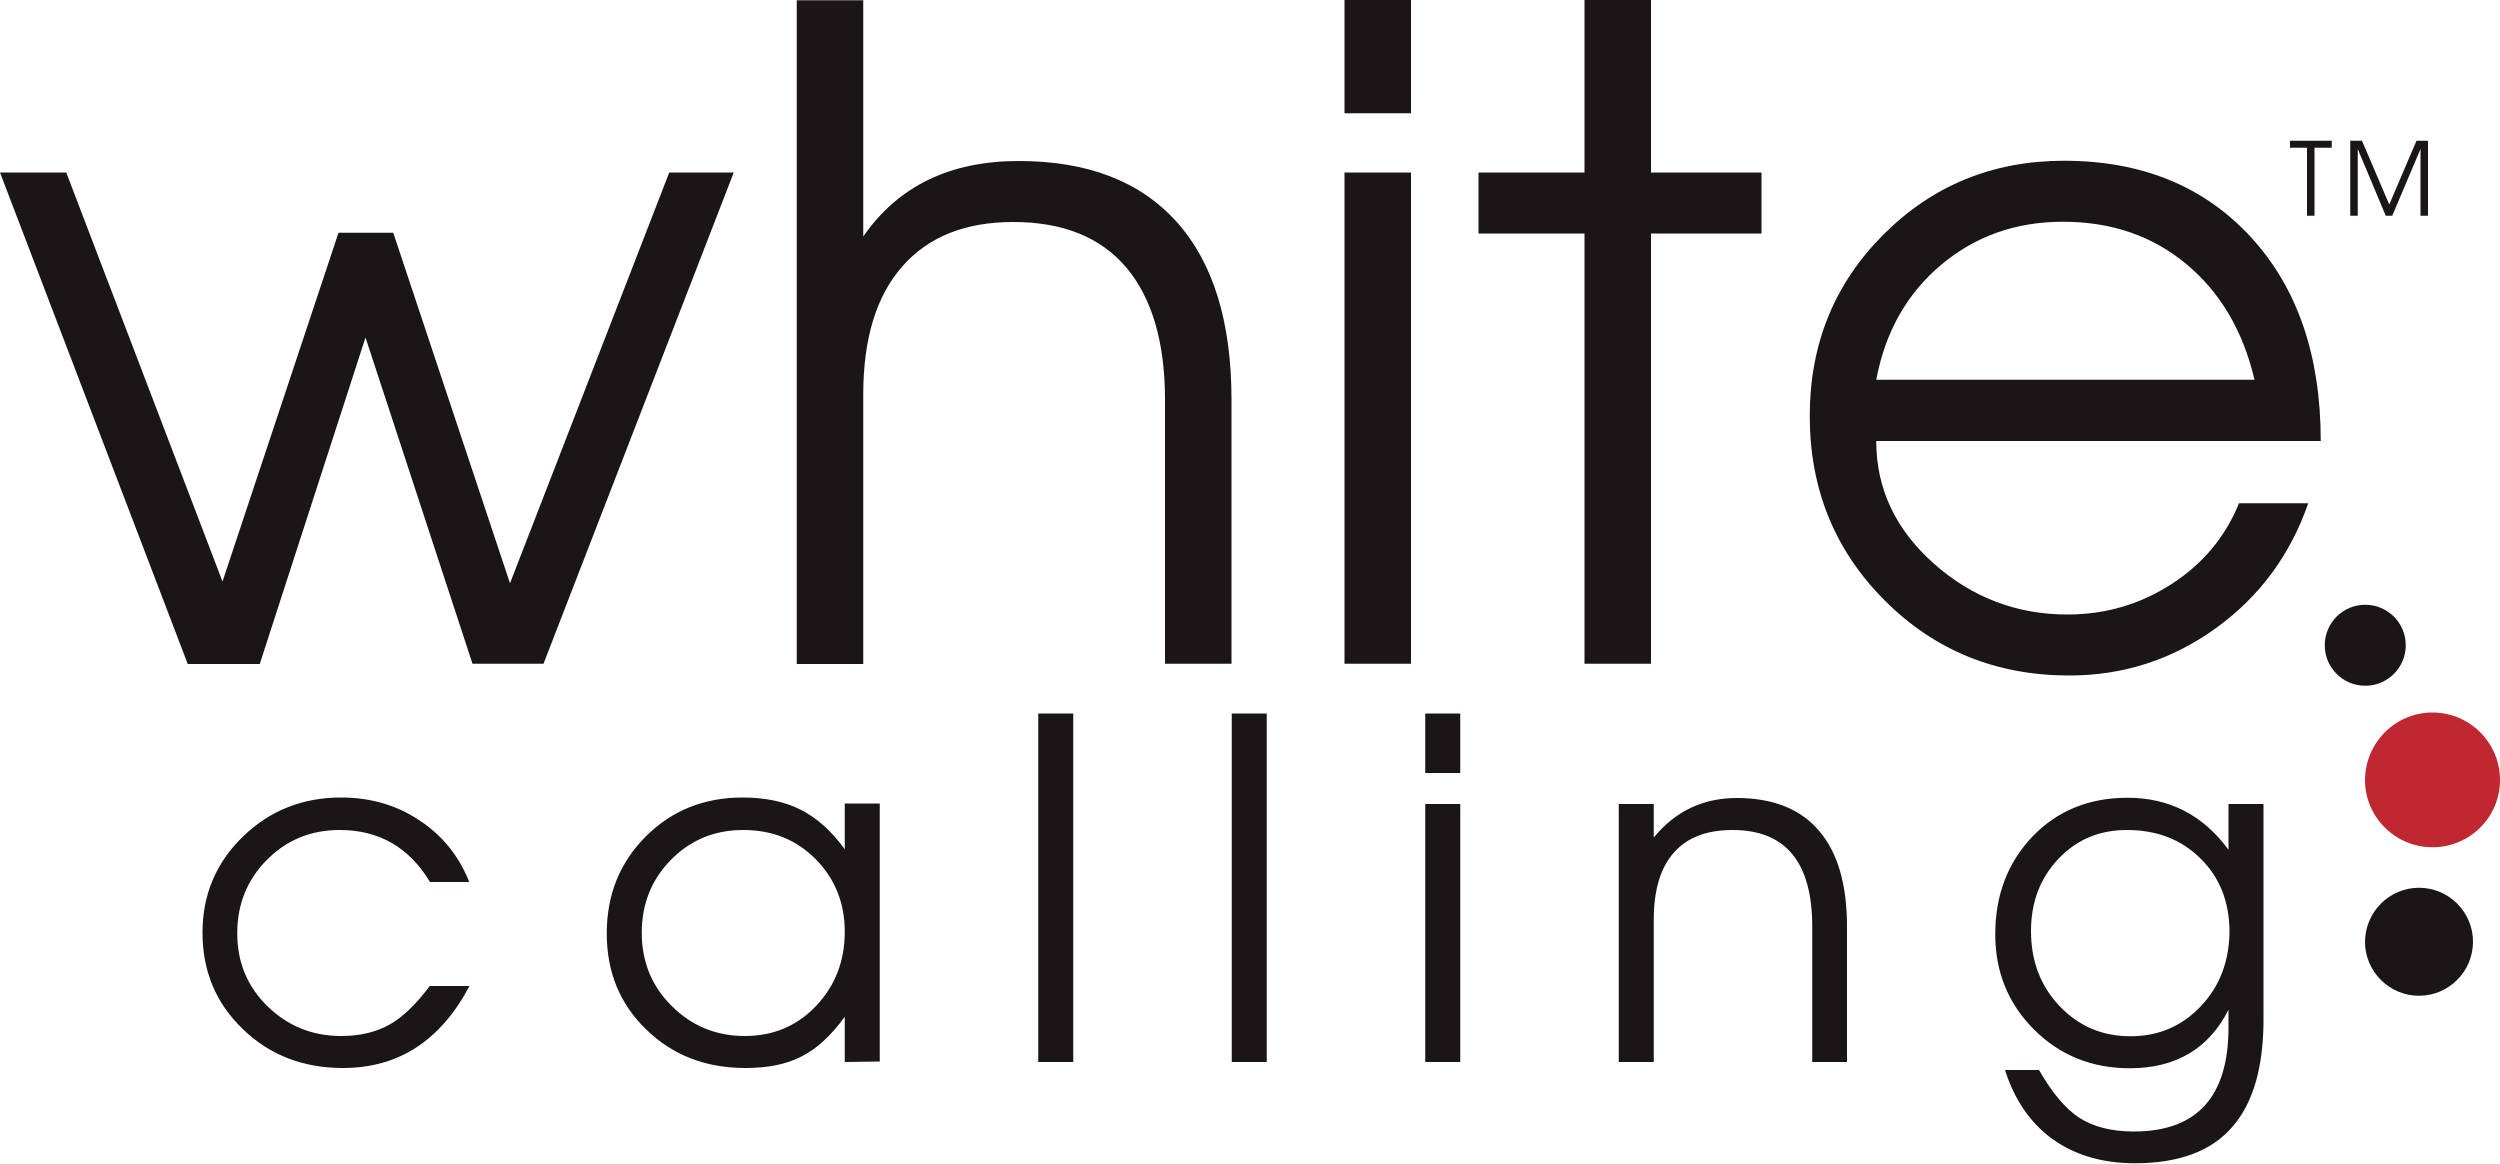 <?xml version="1.0" encoding="utf-8"?>
<!DOCTYPE svg PUBLIC "-//W3C//DTD SVG 1.1//EN" "http://www.w3.org/Graphics/SVG/1.1/DTD/svg11.dtd">
<svg x="0px" y="0px" width="100%" height="100%" viewBox="0, 0, 1000, 465.4" preserveAspectRatio="xMidYMid" font-size="0" id="Layer_1" xml:space="preserve" enable-background="new 0 0 1000 465.4" xmlns="http://www.w3.org/2000/svg" xmlns:xlink="http://www.w3.org/1999/xlink" xmlns:xml="http://www.w3.org/XML/1998/namespace" version="1.1">
  <style xml:space="preserve" type="text/css">
	.st0{fill:#1A1617;}
	.st1{fill-rule:evenodd;clip-rule:evenodd;fill:#1A1617;}
	.st2{fill-rule:evenodd;clip-rule:evenodd;fill:#C12730;}
</style>
  <g xml:space="preserve">
    <path d="M925.8 59.1 L925.8 86.3 L922.8 86.3 L922.8 59.1 L916 59.1 L916 56.3 L932.7 56.3 L932.7 59.1 L925.8 59.1 L925.8 59.1 z M968.2 86.3 L968.2 59.6 L956.9 86.3 L954.3 86.3 L943.1 59.6 L943.1 86.3 L940.1 86.3 L940.1 56.3 L944.8 56.3 L955.7 81.8 L966.6 56.3 L971.2 56.3 L971.2 86.3 L968.2 86.3 L968.2 86.3 z" xml:space="preserve" class="st0" style="fill:#1A1617;" />
    <path d="M135.9 332 C124.3 332 114.6 336 106.7 344 C98.8 352 94.9 361.8 94.9 373.3 C94.9 384.9 98.9 394.6 107 402.5 C115.1 410.4 124.9 414.4 136.5 414.4 C143.9 414.4 150.3 412.9 155.7 409.9 C161.1 406.9 166.4 401.7 171.9 394.4 L187.8 394.4 C176.2 416.3 159.4 427.2 137.2 427.2 C121.2 427.2 107.8 422 97.1 411.6 C86.3 401.2 81 388.4 81 373 C81 357.9 86.4 345.1 97.1 334.7 C107.8 324.3 120.9 319 136.4 319 C148.1 319 158.6 322 167.7 328.1 C176.9 334.1 183.6 342.4 187.7 352.8 L172 352.8 C163.7 339 151.7 332 135.9 332 L135.9 332 z M337.9 424.8 L337.9 406.7 C332.4 414.3 326.6 419.6 320.6 422.6 C314.6 425.7 307.2 427.2 298.2 427.2 C282.3 427.2 269.1 422.1 258.6 411.9 C248 401.7 242.7 388.9 242.7 373.4 C242.7 357.9 247.9 345 258.3 334.6 C268.7 324.2 281.6 319 297.1 319 C306 319 313.8 320.6 320.3 323.9 C326.8 327.2 332.7 332.5 337.9 339.7 L337.9 321.4 L351.9 321.4 L351.9 424.6 L337.9 424.8 L337.9 424.8 z M326.3 343.7 C318.6 335.9 309 332 297.3 332 C285.8 332 276.2 336 268.4 343.9 C260.6 351.8 256.7 361.6 256.7 373.1 C256.7 384.7 260.7 394.5 268.7 402.4 C276.7 410.4 286.5 414.4 297.9 414.4 C309.3 414.4 318.8 410.4 326.4 402.4 C334 394.4 337.9 384.5 337.9 372.7 C337.9 361.2 334 351.5 326.3 343.7 L326.3 343.7 z M415.3 424.8 L415.3 285.4 L429.3 285.4 L429.3 424.8 L415.3 424.8 L415.3 424.8 z M492.7 424.8 L492.7 285.4 L506.7 285.4 L506.7 424.8 L492.7 424.8 L492.7 424.8 z M570.1 424.8 L570.1 321.6 L584.1 321.6 L584.1 424.8 L570.1 424.8 L570.1 424.8 z M570.1 285.4 L584.1 285.4 L584.1 309.2 L570.1 309.2 L570.1 285.4 L570.1 285.4 z M724.9 424.8 L724.9 370.7 C724.9 344.9 714.3 332 693 332 C682.7 332 674.8 335 669.5 341.1 C664.1 347.2 661.5 356.2 661.5 368 L661.5 424.8 L647.5 424.8 L647.5 321.6 L661.5 321.6 L661.5 335 C670.2 324.4 681.3 319.2 694.7 319.2 C709.2 319.2 720.2 323.6 727.6 332.3 C735.1 341 738.8 353.8 738.8 370.7 L738.8 424.8 L724.9 424.8 L724.9 424.8 z M892.9 450.8 C884.5 460.5 871.5 465.3 854 465.3 C841 465.3 830.1 462.1 821.1 455.7 C812.2 449.3 805.8 440 802 428 L815.6 428 C820.8 437.1 826.1 443.4 831.7 447.1 C837.3 450.7 844.6 452.6 853.5 452.6 C878.8 452.6 891.4 438.7 891.4 410.9 L891.4 403.9 C883.5 419.5 870.3 427.3 851.9 427.3 C836.7 427.3 823.9 422.1 813.6 411.8 C803.3 401.5 798.1 388.8 798.1 373.7 C798.1 358 803.1 345 813 334.6 C822.9 324.3 835.6 319.1 851 319.1 C867.7 319.1 881.2 326 891.4 339.9 L891.4 321.6 L905.4 321.6 L905.4 406.3 C905.6 426.3 901.4 441.1 892.9 450.8 L892.9 450.8 z M880.1 343.3 C872.4 335.7 862.6 332 850.8 332 C839.8 332 830.7 335.8 823.4 343.5 C816.1 351.2 812.4 360.8 812.4 372.4 C812.4 384.4 816.2 394.4 823.8 402.4 C831.4 410.4 840.8 414.5 852.2 414.5 C863.4 414.5 872.8 410.5 880.4 402.4 C888 394.4 891.8 384.2 891.8 372 C891.6 360.4 887.8 350.8 880.1 343.3 L880.1 343.3 z" xml:space="preserve" class="st0" style="fill:#1A1617;" />
    <path d="M217.4 265.5 L189 265.5 L146.2 135 L103.9 265.6 L75.1 265.6 L0 69 L26.5 69 L89 232.6 L135.4 93.1 L157.3 93.1 L204 233.3 L267.7 69 L293.5 69 L217.4 265.5 L217.4 265.5 z M466 265.5 L466 159.9 C466 136.9 460.8 119.3 450.6 107.1 C440.3 94.9 425.2 88.8 405.3 88.8 C386.1 88.8 371.3 94.7 360.9 106.6 C350.5 118.4 345.3 135.5 345.3 157.8 L345.3 265.6 L318.7 265.6 L318.7 0.1 L345.3 0.1 L345.3 94.6 C359.2 74.5 379.9 64.4 407.5 64.4 C435 64.4 456.1 72.5 470.7 88.8 C485.3 105.1 492.6 128.8 492.6 159.9 L492.6 265.5 L466 265.5 L466 265.5 z M537.8 265.5 L537.8 69 L564.4 69 L564.4 265.5 L537.8 265.5 L537.8 265.5 z M537.8 0 L564.4 0 L564.4 45.3 L537.8 45.3 L537.8 0 L537.8 0 z M660.4 93.4 L660.4 265.5 L633.8 265.5 L633.8 93.4 L591.4 93.4 L591.4 69 L633.8 69 L633.8 0 L660.4 0 L660.4 69 L704.6 69 L704.6 93.4 L660.4 93.4 L660.4 93.4 z M750.5 176.4 C750.5 195.5 758.2 211.8 773.5 225.4 C788.8 239 806.7 245.8 827 245.8 C842.1 245.8 855.9 241.8 868.5 233.7 C881.1 225.6 890.1 214.8 895.6 201.3 L923.3 201.3 C916.1 222 903.8 238.7 886.3 251.3 C868.8 263.9 849.3 270.2 827.7 270.2 C798.5 270.2 773.9 260.2 753.9 240.2 C733.9 220.2 723.9 195.6 723.9 166.4 C723.9 137.7 733.7 113.5 753.4 93.8 C773 74.2 797.1 64.3 825.6 64.3 C856.7 64.3 881.6 74.5 900.3 94.8 C919 115.1 928.3 142.3 928.3 176.4 L750.5 176.4 L750.5 176.4 z M874.5 105.6 C860.9 94.3 844.5 88.7 825.2 88.7 C806.4 88.7 790.2 94.4 776.5 105.9 C762.8 117.4 754.1 132.7 750.5 151.9 L901.8 151.9 C897.2 132.3 888.1 116.9 874.5 105.6 L874.5 105.6 z" xml:space="preserve" class="st0" style="fill:#1A1617;" />
    <path d="M967.6 355.1 C979.5 355.1 989.2 364.8 989.2 376.7 C989.2 388.6 979.5 398.3 967.6 398.3 C955.7 398.3 946 388.6 946 376.7 C946.1 364.8 955.7 355.1 967.6 355.1 L967.6 355.1 z" clip-rule="evenOdd" fill-rule="evenOdd" xml:space="preserve" class="st1" style="fill:#1A1617;" />
    <path d="M973 285 C987.9 285 1000 297.1 1000 312 C1000 326.9 987.9 338.9 973 338.9 C958.1 338.9 946 326.8 946 312 C946.1 297.1 958.1 285 973 285 L973 285 z" clip-rule="evenOdd" fill-rule="evenOdd" xml:space="preserve" class="st2" style="fill:#C12730;" />
    <path d="M946.1 241.9 C955 241.9 962.3 249.1 962.3 258.1 C962.3 267 955.1 274.3 946.1 274.3 C937.2 274.3 929.9 267.1 929.9 258.1 C929.9 249.2 937.1 241.9 946.1 241.9 L946.1 241.9 z" clip-rule="evenOdd" fill-rule="evenOdd" xml:space="preserve" class="st1" style="fill:#1A1617;" />
  </g>
</svg>